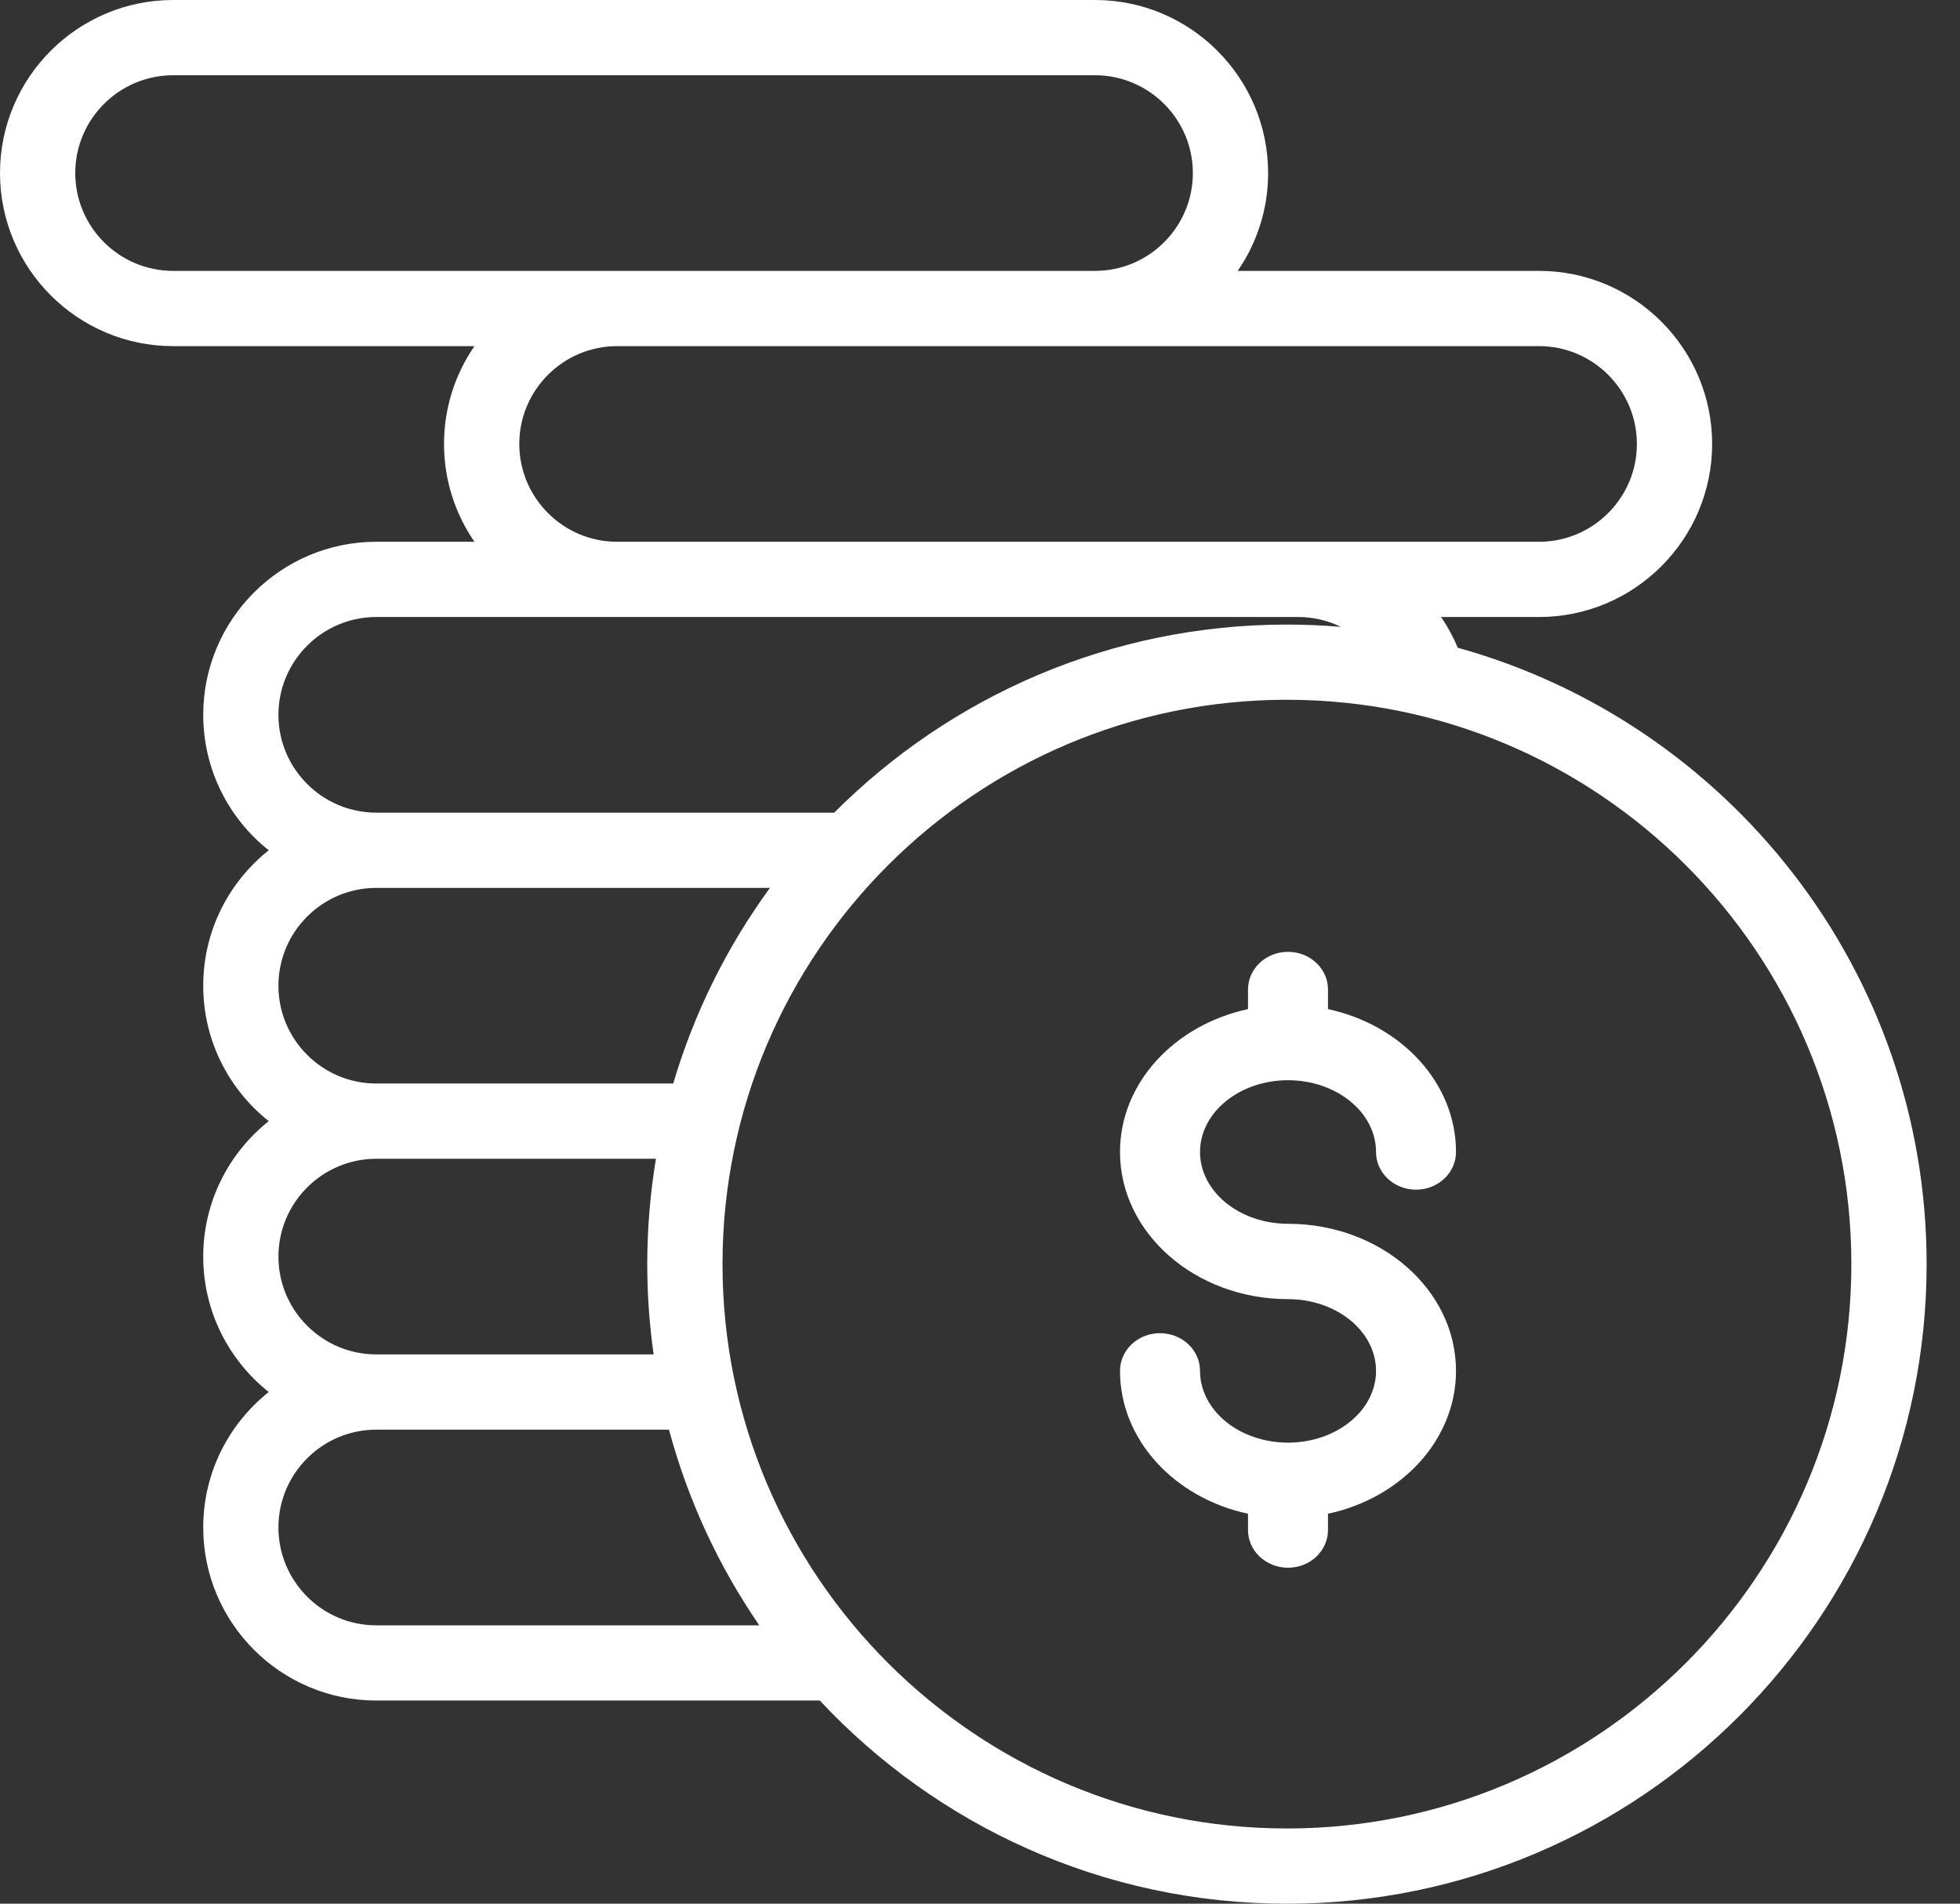 <svg xmlns="http://www.w3.org/2000/svg" width="35" height="34" viewBox="0 0 35 34" fill="none"><rect x="0" y="0" width="35" height="34" fill="#333333" stroke="none"/><path d="M23 21.857C22.134 21.857 21.429 21.282 21.429 20.575C21.429 19.868 22.134 19.293 23 19.293C23.867 19.293 24.572 19.868 24.572 20.575C24.572 20.947 24.891 21.248 25.286 21.248C25.68 21.248 26 20.947 26 20.575C26 19.342 25.025 18.305 23.714 18.023V17.673C23.714 17.301 23.395 17 23 17C22.606 17 22.286 17.301 22.286 17.673V18.023C20.975 18.305 20 19.342 20 20.575C20 22.024 21.346 23.203 23 23.203C23.867 23.203 24.572 23.778 24.572 24.484C24.572 25.191 23.867 25.766 23 25.766C22.134 25.766 21.429 25.191 21.429 24.484C21.429 24.113 21.109 23.811 20.714 23.811C20.32 23.811 20 24.113 20 24.484C20 25.718 20.975 26.755 22.286 27.036V27.327C22.286 27.699 22.606 28 23 28C23.395 28 23.714 27.699 23.714 27.327V27.036C25.025 26.755 26 25.718 26 24.484C26 23.035 24.654 21.857 23 21.857Z" fill="white"></path><path d="M26.032 11.569C25.95 11.374 25.85 11.19 25.734 11.02H27.483C29.187 11.02 30.574 9.633 30.574 7.929C30.574 6.225 29.187 4.838 27.483 4.838H22.102C22.444 4.341 22.645 3.739 22.645 3.091C22.645 1.387 21.258 0 19.554 0H3.091C1.387 0 0 1.387 0 3.091C0 4.795 1.387 6.182 3.091 6.182H8.472C8.13 6.679 7.929 7.281 7.929 7.929C7.929 8.577 8.13 9.179 8.472 9.676H6.72C5.015 9.676 3.629 11.063 3.629 12.767C3.629 13.746 4.086 14.62 4.799 15.186C4.086 15.753 3.629 16.626 3.629 17.605C3.629 18.584 4.086 19.457 4.799 20.024C4.086 20.591 3.629 21.465 3.629 22.443C3.629 23.422 4.086 24.296 4.799 24.862C4.086 25.429 3.629 26.302 3.629 27.281C3.629 28.986 5.015 30.372 6.72 30.372H14.639C16.725 32.604 19.692 34.001 22.981 34.001C29.28 34.001 34.404 28.877 34.404 22.578C34.404 17.335 30.854 12.907 26.032 11.569ZM27.483 6.182C28.446 6.182 29.23 6.966 29.23 7.929C29.23 8.892 28.446 9.676 27.483 9.676H23.183H11.02C10.057 9.676 9.273 8.892 9.273 7.929C9.273 6.966 10.057 6.182 11.02 6.182H27.483ZM3.091 4.838C2.128 4.838 1.344 4.054 1.344 3.091C1.344 2.128 2.128 1.344 3.091 1.344H19.554C20.517 1.344 21.301 2.128 21.301 3.091C21.301 4.054 20.517 4.838 19.554 4.838H3.091ZM6.72 11.02H23.183C23.453 11.02 23.712 11.083 23.945 11.196C23.627 11.169 23.306 11.155 22.981 11.155C19.826 11.155 16.967 12.44 14.897 14.514H6.72C5.756 14.514 4.972 13.73 4.972 12.767C4.972 11.804 5.756 11.02 6.72 11.02ZM6.72 15.858H13.749C12.986 16.903 12.397 18.082 12.022 19.352H6.72C5.756 19.352 4.972 18.569 4.972 17.605C4.972 16.642 5.756 15.858 6.72 15.858ZM6.72 20.696H11.713C11.612 21.309 11.558 21.937 11.558 22.578C11.558 23.125 11.597 23.663 11.672 24.19H6.72C5.756 24.19 4.972 23.407 4.972 22.443C4.972 21.48 5.756 20.696 6.72 20.696ZM6.72 29.029C5.756 29.029 4.972 28.245 4.972 27.281C4.972 26.318 5.756 25.534 6.72 25.534H11.946C12.286 26.799 12.836 27.977 13.559 29.029H6.72ZM22.981 32.657C17.423 32.657 12.902 28.136 12.902 22.578C12.902 17.02 17.423 12.498 22.981 12.498C28.539 12.498 33.06 17.02 33.06 22.578C33.06 28.136 28.539 32.657 22.981 32.657Z" fill="white"></path></svg>